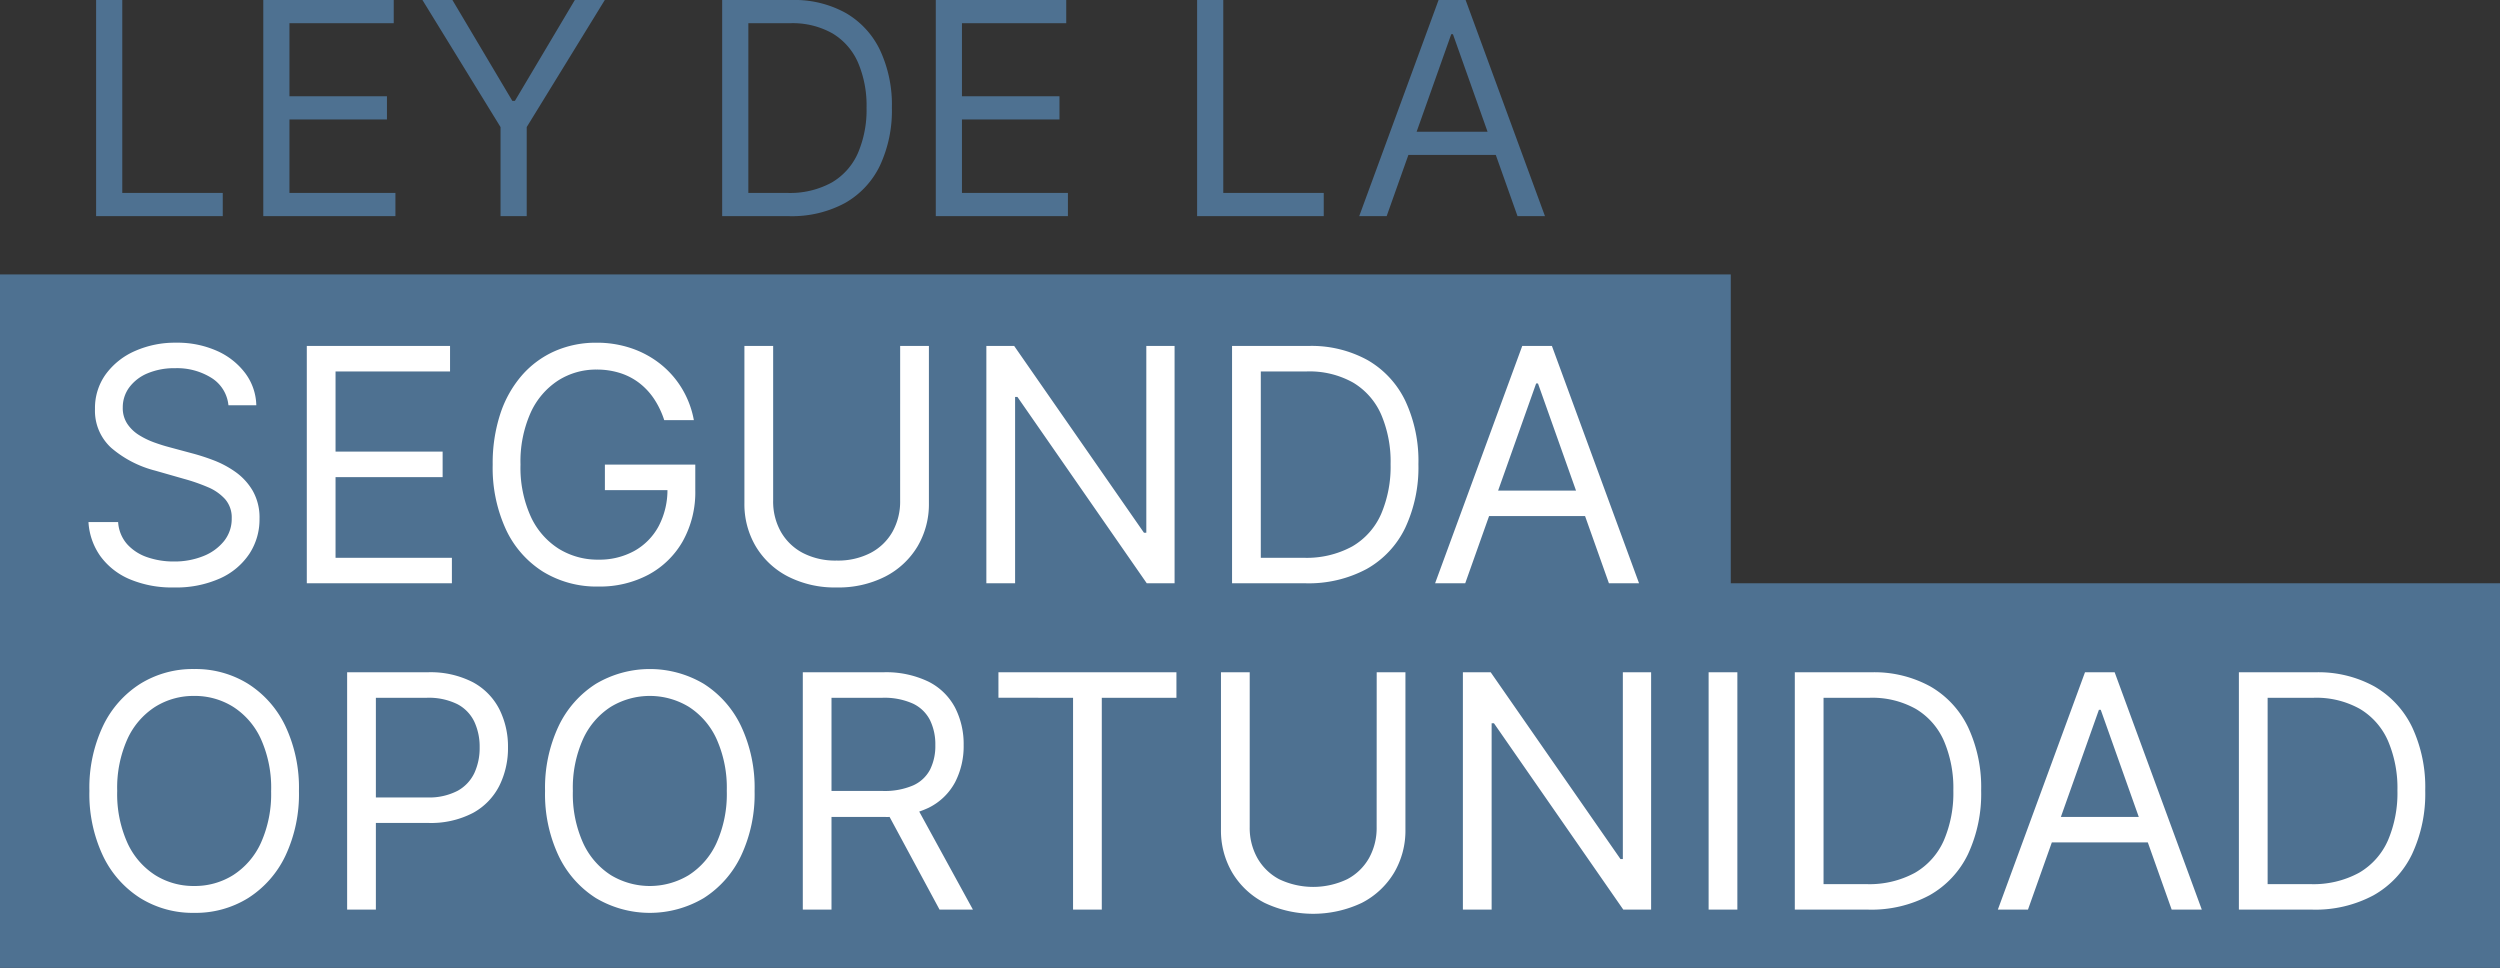 <svg xmlns="http://www.w3.org/2000/svg" width="429" height="166.091" viewBox="0 0 429 166.091">
  <rect x="0" y="0" width="429" height="166.091" fill="#333333" stroke="none"/>
  <g id="Logo_Ley_2a_Dark" data-name="Logo Ley 2a Dark" transform="translate(19794 -4194.909)">
    <rect id="Rectángulo_1614" data-name="Rectángulo 1614" width="429" height="66" transform="translate(-19794 4295)" fill="#4e7191"/>
    <rect id="Rectángulo_1615" data-name="Rectángulo 1615" width="297" height="77" transform="translate(-19794 4242)" fill="#4e7191"/>
    <path id="Trazado_2590" data-name="Trazado 2590" d="M27.2-30.545a6.243,6.243,0,0,0-2.9-4.693,11.137,11.137,0,0,0-6.244-1.67,11.8,11.8,0,0,0-4.723.875,7.475,7.475,0,0,0-3.142,2.406,5.733,5.733,0,0,0-1.124,3.48,4.874,4.874,0,0,0,.786,2.794,6.606,6.606,0,0,0,2.018,1.929,13.676,13.676,0,0,0,2.585,1.253q1.352.487,2.486.786l4.136,1.114a36.761,36.761,0,0,1,3.55,1.153,16.844,16.844,0,0,1,3.759,2,10.383,10.383,0,0,1,2.973,3.232,9.287,9.287,0,0,1,1.173,4.832,10.765,10.765,0,0,1-1.72,5.966A11.855,11.855,0,0,1,25.8-.855,18.42,18.42,0,0,1,17.818.716,18.6,18.6,0,0,1,10.251-.7,11.989,11.989,0,0,1,5.24-4.634,11.186,11.186,0,0,1,3.182-10.5H8.273A6.294,6.294,0,0,0,9.834-6.692a8.187,8.187,0,0,0,3.46,2.227,13.746,13.746,0,0,0,4.524.726,13.22,13.22,0,0,0,5.071-.925,8.587,8.587,0,0,0,3.56-2.585,6.086,6.086,0,0,0,1.313-3.888,4.777,4.777,0,0,0-1.134-3.3,8.318,8.318,0,0,0-2.983-2.068,31.346,31.346,0,0,0-4-1.392L14.636-19.33A18.663,18.663,0,0,1,7.08-23.247,8.6,8.6,0,0,1,4.3-29.909a9.885,9.885,0,0,1,1.859-5.976,12.3,12.3,0,0,1,5.011-3.977,16.955,16.955,0,0,1,7.05-1.422,16.644,16.644,0,0,1,7,1.4,12.263,12.263,0,0,1,4.862,3.828,9.548,9.548,0,0,1,1.9,5.509ZM40.648,0V-40.727h24.58v4.375H45.58v13.761H63.955v4.375H45.58V-4.375H65.545V0Zm61.33-28a14.769,14.769,0,0,0-1.72-3.609,11.446,11.446,0,0,0-2.526-2.734,10.727,10.727,0,0,0-3.311-1.73,13.155,13.155,0,0,0-4.057-.6A12.085,12.085,0,0,0,83.781-34.8a12.922,12.922,0,0,0-4.713,5.509,20.5,20.5,0,0,0-1.75,8.929,20.3,20.3,0,0,0,1.77,8.929,12.9,12.9,0,0,0,4.793,5.509,12.667,12.667,0,0,0,6.8,1.869,12.4,12.4,0,0,0,6.175-1.5,10.579,10.579,0,0,0,4.176-4.256,13.365,13.365,0,0,0,1.5-6.493l1.511.318H91.8v-4.375h15.511v4.375a17.255,17.255,0,0,1-2.138,8.75,14.854,14.854,0,0,1-5.886,5.757,17.716,17.716,0,0,1-8.6,2.038,17.586,17.586,0,0,1-9.5-2.545,17.064,17.064,0,0,1-6.364-7.239,25.274,25.274,0,0,1-2.277-11.136,27.17,27.17,0,0,1,1.3-8.7,19.14,19.14,0,0,1,3.689-6.592,16.174,16.174,0,0,1,5.648-4.176,17.456,17.456,0,0,1,7.179-1.452,18.314,18.314,0,0,1,6.016.964,16.551,16.551,0,0,1,4.991,2.724,15.791,15.791,0,0,1,3.669,4.2,16.094,16.094,0,0,1,2.028,5.4Zm40.489-12.727H147.4v26.966a14.214,14.214,0,0,1-1.959,7.447,13.764,13.764,0,0,1-5.518,5.151A17.644,17.644,0,0,1,131.568.716a17.644,17.644,0,0,1-8.352-1.879A13.764,13.764,0,0,1,117.7-6.314a14.214,14.214,0,0,1-1.959-7.447V-40.727h4.932v26.568a10.563,10.563,0,0,0,1.313,5.3,9.308,9.308,0,0,0,3.749,3.639A12.07,12.07,0,0,0,131.568-3.9a12.128,12.128,0,0,0,5.847-1.322,9.226,9.226,0,0,0,3.749-3.639,10.627,10.627,0,0,0,1.3-5.3Zm47.091,0V0h-4.773L162.591-31.977h-.4V0h-4.932V-40.727h4.773L184.307-8.67h.4V-40.727ZM211.989,0H199.42V-40.727h13.125a19.945,19.945,0,0,1,10.142,2.436,16.086,16.086,0,0,1,6.463,6.98A24.287,24.287,0,0,1,231.4-20.443,24.459,24.459,0,0,1,229.131-9.5a16.082,16.082,0,0,1-6.6,7.04A21.078,21.078,0,0,1,211.989,0Zm-7.636-4.375h7.318a16.336,16.336,0,0,0,8.372-1.949,12.01,12.01,0,0,0,4.952-5.548,20.641,20.641,0,0,0,1.631-8.571,20.544,20.544,0,0,0-1.611-8.5,11.947,11.947,0,0,0-4.812-5.489,15.278,15.278,0,0,0-7.974-1.919h-7.875ZM239.432,0h-5.17l14.955-40.727h5.091L269.261,0h-5.17L251.92-34.284H251.6Zm1.909-15.909h20.841v4.375H241.341ZM39.3,35.636a24.815,24.815,0,0,1-2.327,11.136,17.464,17.464,0,0,1-6.384,7.239,17.068,17.068,0,0,1-9.267,2.545,17.068,17.068,0,0,1-9.267-2.545,17.464,17.464,0,0,1-6.384-7.239A24.815,24.815,0,0,1,3.341,35.636,24.815,24.815,0,0,1,5.668,24.5a17.464,17.464,0,0,1,6.384-7.239,17.068,17.068,0,0,1,9.267-2.545,17.068,17.068,0,0,1,9.267,2.545A17.464,17.464,0,0,1,36.969,24.5,24.815,24.815,0,0,1,39.3,35.636Zm-4.773,0a20.4,20.4,0,0,0-1.76-8.929A12.91,12.91,0,0,0,28.01,21.2a12.374,12.374,0,0,0-6.692-1.869A12.374,12.374,0,0,0,14.626,21.2a12.91,12.91,0,0,0-4.753,5.509,20.4,20.4,0,0,0-1.76,8.929,20.4,20.4,0,0,0,1.76,8.929,12.91,12.91,0,0,0,4.753,5.509,12.374,12.374,0,0,0,6.692,1.869,12.374,12.374,0,0,0,6.692-1.869,12.91,12.91,0,0,0,4.753-5.509A20.4,20.4,0,0,0,34.523,35.636ZM47.568,56V15.273H61.33a15.863,15.863,0,0,1,7.845,1.72A10.9,10.9,0,0,1,73.7,21.636a14.3,14.3,0,0,1,1.472,6.523A14.5,14.5,0,0,1,73.709,34.7a10.941,10.941,0,0,1-4.5,4.683,15.565,15.565,0,0,1-7.8,1.74H51.545V36.75h9.7a10.608,10.608,0,0,0,5.27-1.134,6.806,6.806,0,0,0,2.893-3.072,10.25,10.25,0,0,0,.9-4.385,10.183,10.183,0,0,0-.9-4.375A6.634,6.634,0,0,0,66.5,20.751a11.063,11.063,0,0,0-5.33-1.1H52.5V56Zm69.92-20.364a24.815,24.815,0,0,1-2.327,11.136,17.464,17.464,0,0,1-6.384,7.239,18.142,18.142,0,0,1-18.534,0,17.464,17.464,0,0,1-6.384-7.239,24.815,24.815,0,0,1-2.327-11.136A24.815,24.815,0,0,1,83.861,24.5a17.464,17.464,0,0,1,6.384-7.239,18.142,18.142,0,0,1,18.534,0,17.464,17.464,0,0,1,6.384,7.239A24.815,24.815,0,0,1,117.489,35.636Zm-4.773,0a20.4,20.4,0,0,0-1.76-8.929A12.91,12.91,0,0,0,106.2,21.2a12.912,12.912,0,0,0-13.384,0,12.91,12.91,0,0,0-4.753,5.509,20.4,20.4,0,0,0-1.76,8.929,20.4,20.4,0,0,0,1.76,8.929,12.91,12.91,0,0,0,4.753,5.509,12.912,12.912,0,0,0,13.384,0,12.91,12.91,0,0,0,4.753-5.509A20.4,20.4,0,0,0,112.716,35.636ZM125.761,56V15.273h13.761a16.682,16.682,0,0,1,7.835,1.621,10.458,10.458,0,0,1,4.534,4.445,13.693,13.693,0,0,1,1.472,6.423,13.455,13.455,0,0,1-1.472,6.384,10.314,10.314,0,0,1-4.514,4.365,16.81,16.81,0,0,1-7.776,1.581H128.466V35.636h10.977a12.294,12.294,0,0,0,5.26-.955,6.077,6.077,0,0,0,2.9-2.714,9.1,9.1,0,0,0,.9-4.206,9.447,9.447,0,0,0-.915-4.276,6.287,6.287,0,0,0-2.923-2.834,11.936,11.936,0,0,0-5.31-1h-8.67V56Zm19.17-18.3L154.955,56h-5.727l-9.864-18.3Zm14.4-18.057V15.273h30.545v4.375H177.068V56h-4.932V19.648Zm64.909-4.375h4.932V42.239a14.214,14.214,0,0,1-1.959,7.447,13.764,13.764,0,0,1-5.518,5.151,19.5,19.5,0,0,1-16.7,0,13.764,13.764,0,0,1-5.518-5.151,14.214,14.214,0,0,1-1.959-7.447V15.273h4.932V41.841a10.563,10.563,0,0,0,1.313,5.3A9.308,9.308,0,0,0,207.5,50.78a13.563,13.563,0,0,0,11.683,0,9.226,9.226,0,0,0,3.749-3.639,10.627,10.627,0,0,0,1.3-5.3Zm47.091,0V56h-4.773L244.364,24.023h-.4V56h-4.932V15.273h4.773L266.08,47.33h.4V15.273Zm14.8,0V56h-4.932V15.273ZM308.557,56H295.989V15.273h13.125a19.945,19.945,0,0,1,10.142,2.436,16.086,16.086,0,0,1,6.463,6.98,24.287,24.287,0,0,1,2.247,10.868A24.459,24.459,0,0,1,325.7,46.5a16.082,16.082,0,0,1-6.6,7.04A21.078,21.078,0,0,1,308.557,56Zm-7.636-4.375h7.318a16.336,16.336,0,0,0,8.372-1.949,12.01,12.01,0,0,0,4.952-5.548,20.641,20.641,0,0,0,1.631-8.571,20.544,20.544,0,0,0-1.611-8.5,11.947,11.947,0,0,0-4.812-5.489,15.278,15.278,0,0,0-7.974-1.919H300.92ZM336,56h-5.17l14.955-40.727h5.091L365.83,56h-5.17l-12.17-34.284h-.318Zm1.909-15.909H358.75v4.375H337.909ZM384.761,56H372.193V15.273h13.125a19.945,19.945,0,0,1,10.142,2.436,16.086,16.086,0,0,1,6.463,6.98,24.287,24.287,0,0,1,2.247,10.868A24.459,24.459,0,0,1,401.9,46.5a16.082,16.082,0,0,1-6.6,7.04A21.078,21.078,0,0,1,384.761,56Zm-7.636-4.375h7.318a16.336,16.336,0,0,0,8.372-1.949,12.01,12.01,0,0,0,4.952-5.548,20.641,20.641,0,0,0,1.631-8.571,20.544,20.544,0,0,0-1.611-8.5,11.947,11.947,0,0,0-4.812-5.489A15.278,15.278,0,0,0,385,19.648h-7.875Z" transform="translate(-19782 4295)" fill="#fff"/>
    <path id="Trazado_2589" data-name="Trazado 2589" d="M4.491,0V-37.091H8.983V-3.984H26.224V0ZM33.179,0V-37.091H55.564v3.984H37.67v12.533H54.4v3.984H37.67V-3.984H55.854V0ZM60.49-37.091h5.143L75.92-19.777h.435L86.642-37.091h5.143l-13.4,21.805V0H73.892V-15.286ZM123.371,0H111.925V-37.091h11.953a18.164,18.164,0,0,1,9.237,2.219A14.65,14.65,0,0,1,139-28.515a22.118,22.118,0,0,1,2.047,9.9,22.275,22.275,0,0,1-2.065,9.97,14.646,14.646,0,0,1-6.013,6.411A19.2,19.2,0,0,1,123.371,0Zm-6.955-3.984h6.665a14.877,14.877,0,0,0,7.625-1.775,10.938,10.938,0,0,0,4.51-5.053,18.8,18.8,0,0,0,1.485-7.806,18.71,18.71,0,0,0-1.467-7.742,10.88,10.88,0,0,0-4.383-5,13.914,13.914,0,0,0-7.262-1.748h-7.172ZM148.581,0V-37.091h22.385v3.984H153.072v12.533h16.734v3.984H153.072V-3.984h18.183V0Zm44.842,0V-37.091h4.491V-3.984h17.241V0ZM225.95,0h-4.709l13.619-37.091H239.5L253.116,0h-4.709L237.324-31.223h-.29Zm1.739-14.489h18.98V-10.5h-18.98Z" transform="translate(-19782 4232)" fill="#4e7191"/>
  </g>
</svg>
